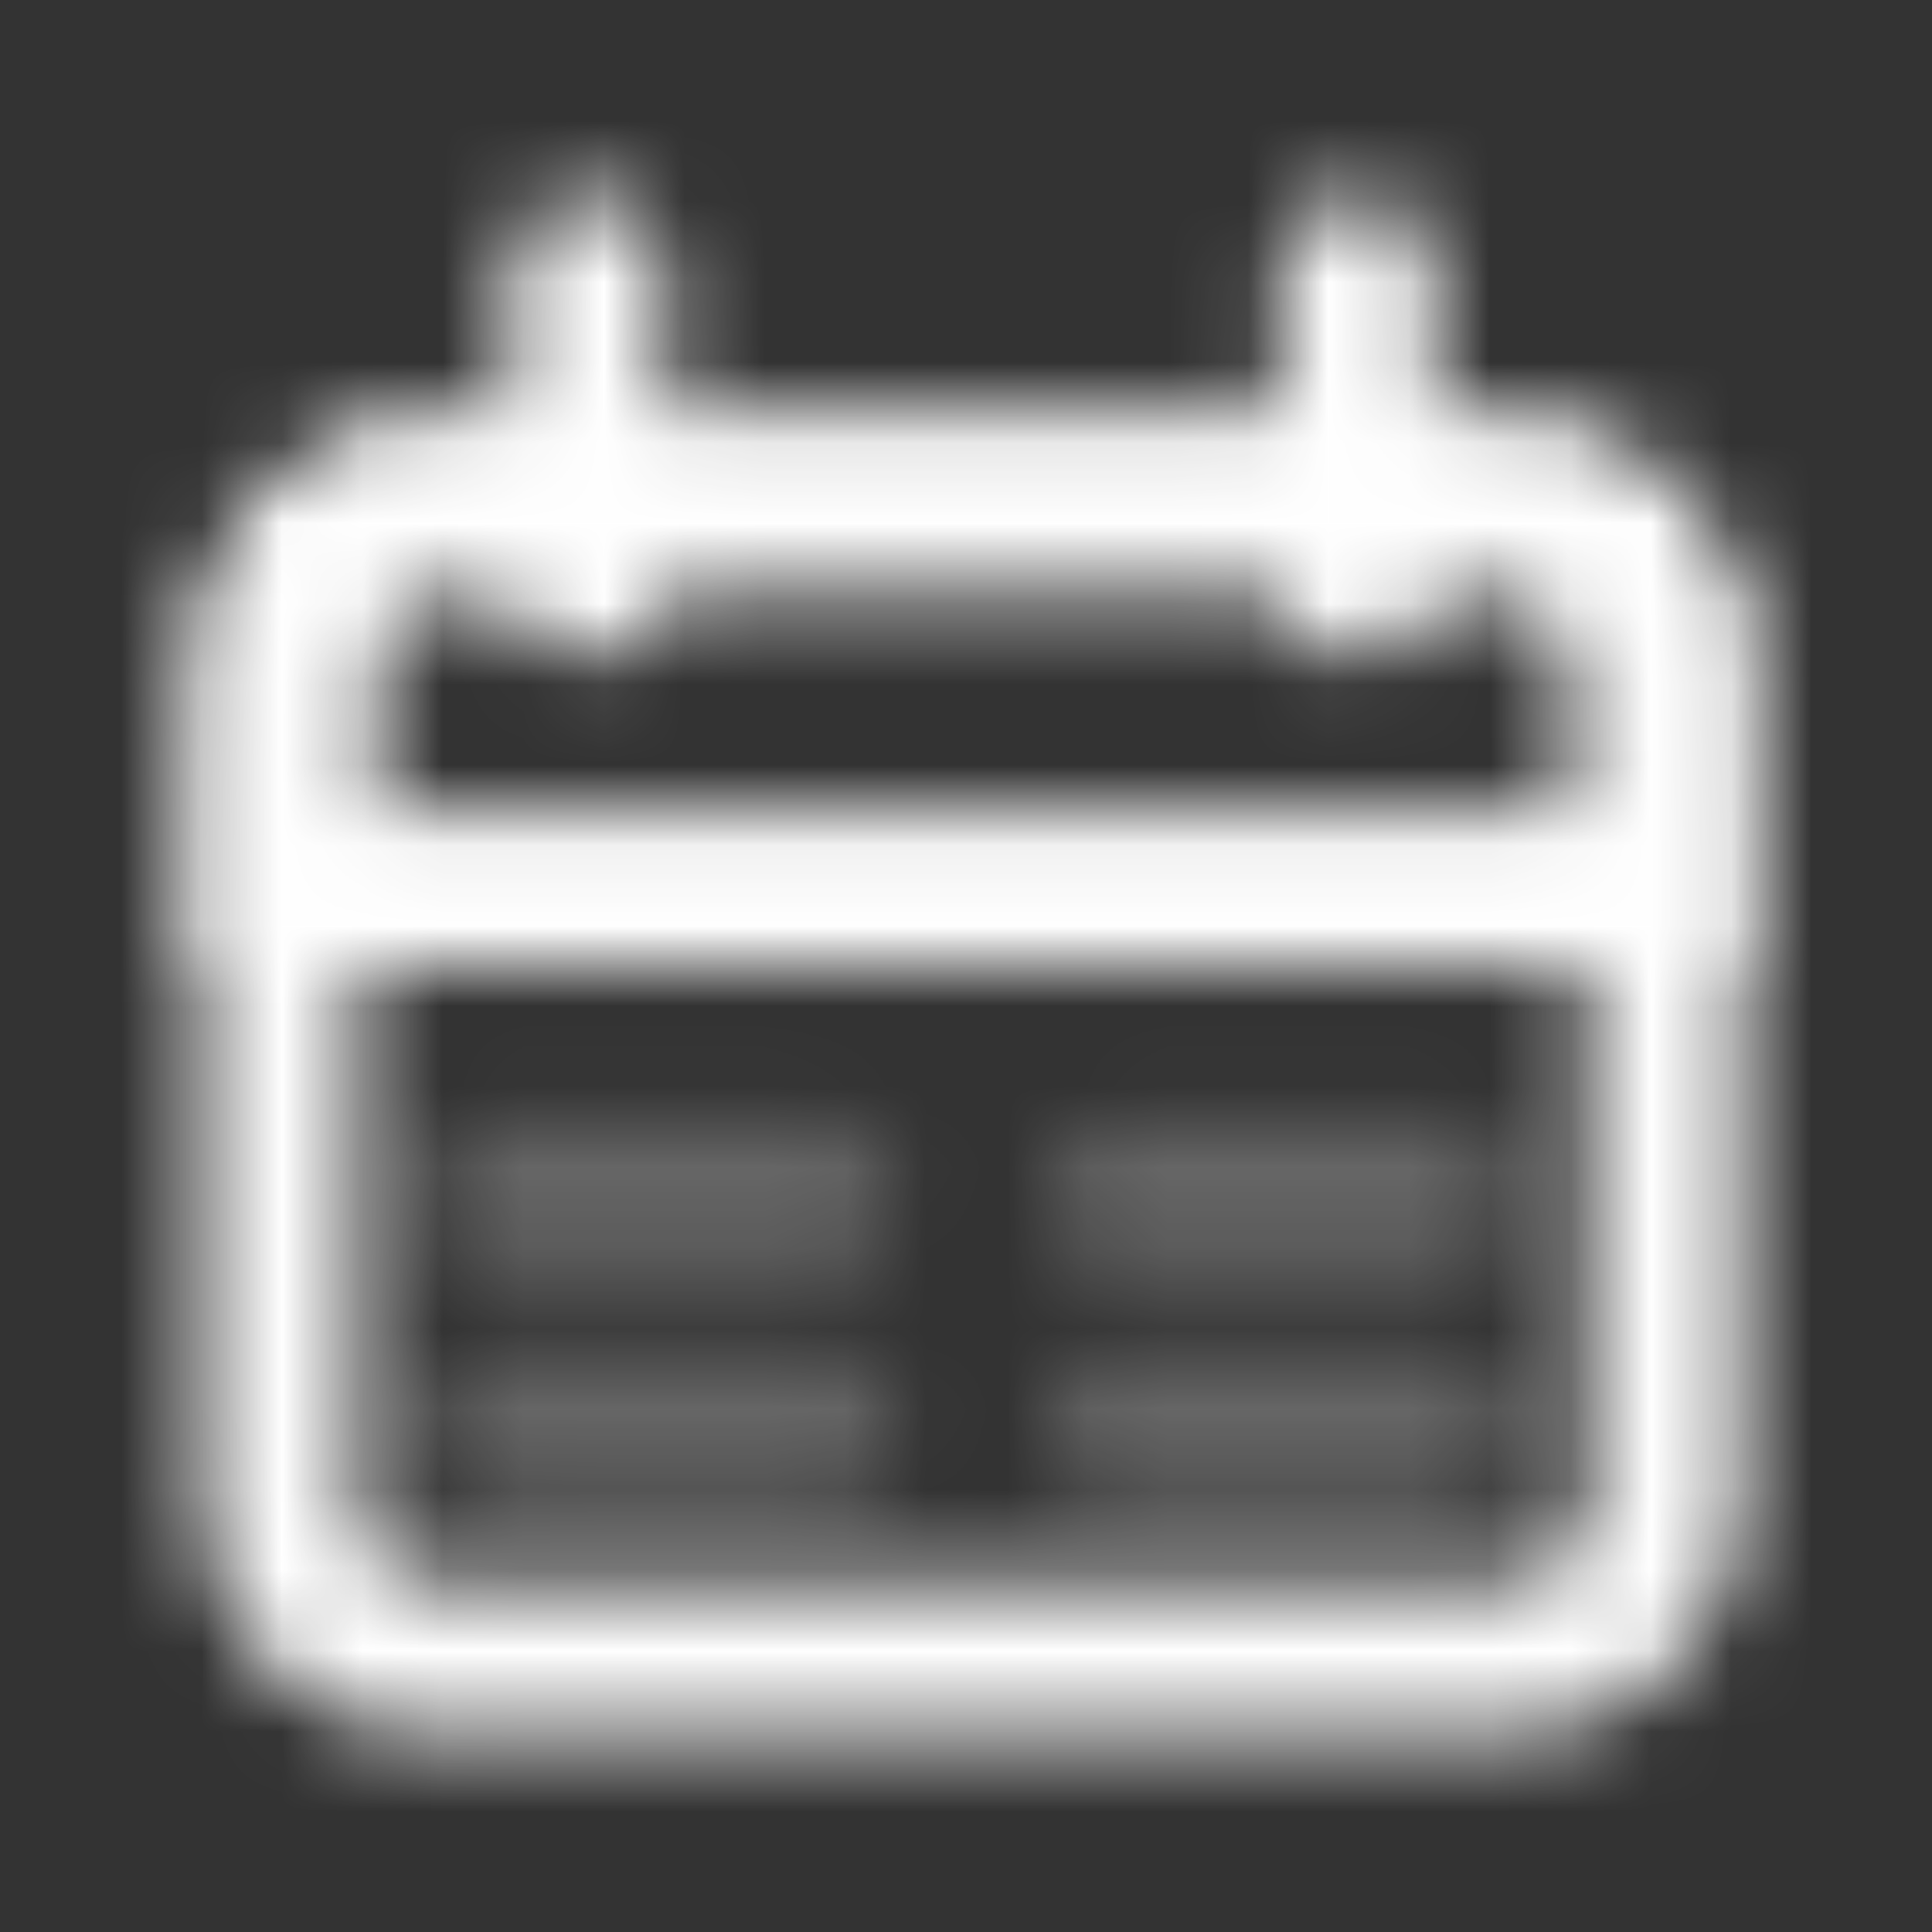 <svg width="24" height="24" viewBox="0 0 24 24" fill="none" xmlns="http://www.w3.org/2000/svg">
<rect x="0" y="0" width="24" height="24" fill="#333333" stroke="none"/>
<mask id="mask0_932_48" style="mask-type:luminance" maskUnits="userSpaceOnUse" x="2" y="2" width="20" height="20">
<path d="M16.857 3.396V7.22M7.298 3.396V7.22" stroke="white" stroke-width="1.912" stroke-linecap="round"/>
<path d="M3.474 10.088C3.474 8.285 3.474 7.385 4.034 6.824C4.594 6.264 5.495 6.264 7.298 6.264H16.857C18.66 6.264 19.561 6.264 20.121 6.824C20.681 7.385 20.681 8.285 20.681 10.088V11.044H3.474V10.088Z" stroke="white" stroke-width="1.912"/>
<path d="M18.769 6.264H5.386C4.33 6.264 3.474 7.12 3.474 8.176V18.692C3.474 19.747 4.33 20.603 5.386 20.603H18.769C19.825 20.603 20.681 19.747 20.681 18.692V8.176C20.681 7.12 19.825 6.264 18.769 6.264Z" stroke="white" stroke-width="1.912"/>
<path d="M6.342 14.868H10.166M13.989 14.868H17.813M6.342 17.736H10.166M13.989 17.736H17.813" stroke="#C0C0C0" stroke-opacity="0.25" stroke-width="1.912" stroke-linecap="round"/>
</mask>
<g mask="url(#mask0_932_48)">
<path d="M0.606 0.529H23.549V23.471H0.606V0.529Z" fill="white"/>
</g>
</svg>
